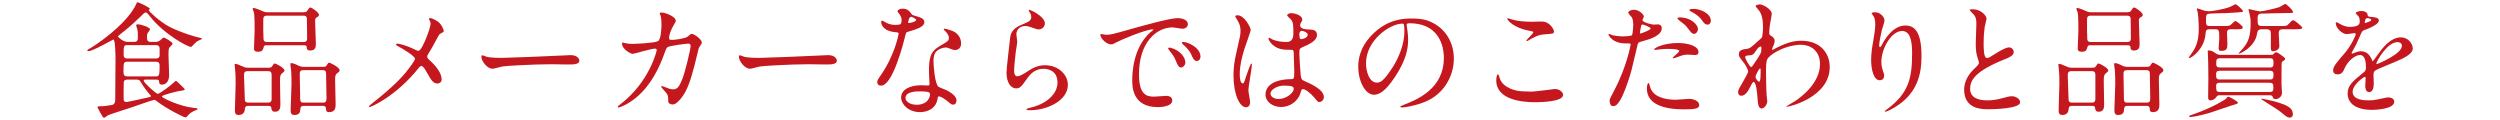 <?xml version="1.0" encoding="UTF-8"?><svg id="_レイヤー_1" xmlns="http://www.w3.org/2000/svg" width="500" height="24" viewBox="0 0 500 24"><defs><style>.cls-1{fill:#c5171e;}</style></defs><path class="cls-1" d="m26.85,8.376c.225,0,.725-.025.725-.75,0-1.1,0-1.375-.15-1.899-.025-.1-.2-.55-.2-.65,0-.175.25-.225.375-.225.475,0,2.399.575,2.399,1.025,0,.15-.425.625-.475.75-.075.125-.125.3-.125.65,0,.675,0,1.1.75,1.1h.9c.2,0,.575,0,.975-.3.1-.1.6-.575.725-.575.15,0,1.775.875,1.775,1.25,0,.15-.6.675-.675.8-.15.25-.15.775-.15,1.45,0,.65.125,3.449.125,4.024,0,1-.45,1.9-1.424,1.9-.55,0-.575-.325-.6-.75-.025-.25-.25-.25-.675-.25h-2.1c-.1,0-.275,0-.275.225,0,.4,2.5,2.624,2.799,2.624.325,0,2.549-1.6,3.324-2.374.075-.075.225-.225.35-.225.075,0,1.725,1.55,1.725,1.7,0,.175-.4.225-.575.25-.9.075-3.999.899-3.999,1.149,0,.35,3.674,2,6.198,2.274.75.075.95.1.95.25,0,.125-.3.225-.375.25-.825.275-1.375.8-1.574,1.05-.25.325-.325.375-.475.375-.4,0-3.874-1.8-5.624-3.149-.35-.275-.45-.35-.65-.35-.3,0-3.574,1.2-4.274,1.425-.6.2-4.699,1.5-4.949,1.65-.125.075-.625.5-.775.5-.2,0-.25-.1-.775-1.024-.075-.175-.55-1-.55-1.1,0-.175.3-.175.525-.175.85,0,1.175-.075,2.324-.25.675-.1.7-.8.7-1.225,0-.9.05-6.648.05-7.898,0-.6-.025-3.974-.425-3.974-.1,0-4.099,2.324-4.974,2.324-.1,0-.25-.05-.25-.125,0-.15.35-.325.45-.375,1-.525,6.923-4.449,9.098-8.423.075-.1.275-.625.35-.725.025-.075.125-.125.2-.125.125,0,2.425,1,2.425,1.325,0,.05-.225.225-.225.275,0,.175,2.125,2.25,4.149,3.299,2.149,1.125,5.474,2.125,6.199,2.224.1.025.275.05.275.15,0,.125-.15.15-.425.275-.625.275-.774.45-1.399,1.1-.25.25-.275.275-.4.275-.575,0-5.399-2.524-8.248-6.224-.475-.6-.525-.65-.7-.65-.275,0-.3.025-1.05.775-.225.225-2.225,2.149-3.699,3.25-.175.15-.875.675-.875.774,0,.05,1,1.075,1.924,1.075h1.35Zm4.299,6.898c.625,0,.775-.1.775-1.975,0-.45,0-.95-.725-.95h-5.749c-.75,0-.75.3-.75,1.875,0,.575,0,1.05.75,1.05h5.698Zm.05-3.574c.4,0,.725-.2.725-.625v-1.35c0-.7-.575-.7-.725-.7h-5.749c-.725,0-.725.2-.725,1.975,0,.7.55.7.725.7h5.749Zm-5.699,4.224c-.425,0-.675.075-.75.525-.025.1-.025,2.799-.025,3.149,0,.375,0,.8.55.8.35,0,3.699-.775,4.399-.925.125-.025.525-.1.525-.25,0-.075-.325-.4-.4-.5-.15-.175-1.024-1.225-1.625-2.274-.25-.45-.4-.525-.825-.525h-1.85Z"/><path class="cls-1" d="m49.751,21.173c-.275,0-.7,0-.75.475-.05.475-.125,1.35-1.299,1.35-.55,0-.725-.35-.725-.9,0-.75.15-4.399.15-5.224,0-.3,0-1.85-.075-2.649-.025-.2-.125-1.149-.125-1.225,0-.175.025-.225.175-.225.2,0,.7.175,1.575.575.375.175.6.2,1.025.2h3.224c1.149,0,1.3.025,1.5-.3.325-.5.35-.55.55-.55s1.925.875,1.925,1.399c0,.2-.25.375-.55.625-.35.3-.35.8-.35,1.5,0,.65.075,3.874.075,4.599,0,.575,0,1.524-1.075,1.524-.65,0-.7-.45-.75-.825-.05-.35-.375-.35-.7-.35h-3.799Zm3.899-.649c.65,0,.675-.525.675-.7v-4.849c0-.75-.425-.75-.875-.75h-3.899c-.625,0-.75.275-.75.825,0,.675.15,3.724.15,4.349,0,.725,0,1.125.725,1.125h3.974Zm6.324-18.071c1.149,0,1.274,0,1.475-.3.375-.575.425-.65.65-.65.25,0,1.699,1,1.699,1.45,0,.25-.075.3-.5.55-.275.175-.275.45-.275.725,0,.725.15,4.049.15,4.524,0,.5,0,1.35-1.125,1.35-.225,0-.625-.05-.675-.4-.05-.55-.075-.65-.675-.65h-7.373c-.375,0-.5.025-.6.4-.15.5-.25.899-1.1.899-.8,0-.825-.375-.825-.725,0-.5.125-2.924.125-3.474,0-.775,0-3.149-.15-3.699-.025-.1-.25-.575-.25-.7s.125-.15.2-.15c.2,0,.775.175,1.95.7.35.15.625.15.875.15h6.424Zm.725,5.949c.675,0,.725-.4.725-.8,0-.25-.025-3.749-.05-3.924-.05-.55-.525-.55-.75-.55h-7.198c-.75,0-.775.4-.775.95,0,1.225,0,3.024.05,3.699.025.625.5.625.775.625h7.223Zm.05,12.771c-.2,0-.625,0-.675.575-.025.55-.075,1.25-1.225,1.25-.525,0-.725-.35-.725-.9,0-.75.175-4.424.175-5.273,0-.2,0-1.95-.075-2.725-.025-.175-.15-1.075-.15-1.274,0-.175.05-.2.2-.2.4,0,.925.25,1.425.5.375.175.65.25,1.149.25h3c1.175,0,1.3,0,1.5-.325.3-.475.35-.524.5-.524.1,0,2.074.899,2.074,1.524,0,.225-.05.275-.6.7-.3.25-.3.75-.3,1.225,0,.7.1,4.099.1,4.849,0,.6,0,1.6-1.299,1.6-.6,0-.6-.325-.625-.75,0-.05-.025-.5-.6-.5h-3.849Zm-.05-7.148c-.75,0-.75.375-.75,1.025,0,.625.075,3.349.075,3.924,0,1.35,0,1.55.725,1.55h3.824c.625,0,.725-.275.725-.9,0-.725-.075-3.924-.075-4.574s0-1.025-.725-1.025h-3.799Z"/><path class="cls-1" d="m82.075,9.501c.25.1,1.375.675,1.574.675.525,0,1.25-1.75,1.55-2.475.45-1.075.925-2.499.925-2.999,0-.225-.075-.4-.175-.575-.075-.15-.15-.225-.15-.3,0-.125.075-.225.2-.225.225,0,1,.275,1.675.8.75.6,1.075,1.625,1.075,1.799,0,.2-.075.225-.625.5-.275.15-.35.275-1,1.5-.425.825-.899,1.675-1.424,2.5-.125.175-.25.4-.25.625,0,.275.225.5.425.675,2.149,1.899,2.449,3.249,2.449,3.874,0,.65-.525.825-.8.825-.899,0-1.274-.65-2.149-2.2-.25-.45-.725-1.299-1.075-1.299-.225,0-.425.2-.525.35-4.574,5.724-9.573,7.848-9.797,7.848-.075,0-.175-.025-.175-.125s.475-.475.774-.725c4.249-3.324,5.924-5.274,6.624-6.124.6-.75,1.799-2.299,1.799-2.674,0-.525-2.299-1.9-3.249-2.424-.475-.25-.525-.275-.525-.4,0-.1.05-.2.225-.2.325,0,1.425.275,2.625.775Z"/><path class="cls-1" d="m113.573,11.051c.15,0,.425-.025.55-.025,1.525,0,1.75.925,1.75,1.1,0,.7-1.024.774-2.074.774-.575,0-3.074-.05-3.574-.05-3.449,0-9.173.325-9.772.45-.3.05-1.65.45-1.95.45-1.075,0-2.225-1.55-2.225-2.399,0-.15.075-.3.2-.3s.725.275.85.3c.425.125,1.45.225,3.049.225.825,0,9.548-.325,13.197-.524Z"/><path class="cls-1" d="m137.548,7.301c.55-.475.625-.525.8-.525.5,0,2.024,1.1,2.024,1.75,0,.2-.55.925-.625,1.1-.05.125-.7,2.849-.825,3.374-.75,2.875-1.399,4.974-2.599,6.523-.275.35-1.075,1.375-1.774,1.375-.475,0-.9-.25-.9-.6,0-1.1-.05-1.375-.7-2.075-.625-.675-.7-.75-.7-.899,0-.1.075-.1.125-.1.225,0,1.15.425,1.35.475.35.1.65.175.925.175.875,0,1.275-.725,1.8-2.024.625-1.525,1.674-6.099,1.674-6.599,0-.525-.275-.525-.5-.525-.15,0-3.724.375-4.174.75-.175.125-.35.65-.625,1.375-.875,2.424-2.524,6.124-5.574,8.648-1.675,1.399-3.299,2-3.524,2-.075,0-.175-.05-.175-.15s.05-.125.5-.475c5.898-4.499,7.298-10.772,7.298-10.822,0-.225-.125-.325-.35-.325-.725,0-4.274,1.049-4.449,1.049-.475,0-2.149-1-2.149-2.049,0-.1,0-.2.15-.2.1,0,.15.025.6.125.525.1.875.125,1.425.125.375,0,4.199-.15,4.974-.525.675-.3.75-2.699.75-3.424,0-.35-.05-1.25-.15-1.6-.025-.075-.2-.475-.2-.55,0-.175.275-.175.375-.175.775,0,2.824.85,2.824,1.6,0,.2-.1.425-.425.95-.425.7-.9,1.775-.9,2.55,0,.375.175.375.625.375.475,0,2.599-.25,3.099-.675Z"/><path class="cls-1" d="m165.073,11.051c.15,0,.425-.025.55-.025,1.525,0,1.75.925,1.75,1.1,0,.7-1.024.774-2.074.774-.575,0-3.074-.05-3.574-.05-3.449,0-9.173.325-9.772.45-.3.05-1.65.45-1.95.45-1.075,0-2.225-1.55-2.225-2.399,0-.15.075-.3.2-.3s.725.275.85.3c.425.125,1.45.225,3.049.225.825,0,9.548-.325,13.197-.524Z"/><path class="cls-1" d="m180.325,4.052c0-.375-.125-.75-.35-1.1-.075-.125-.475-.6-.475-.7,0-.3.525-.525,1.025-.525,1,0,1.4.55,1.8,1.1.125.175.375.275,1.125.475.475.125,1.425.4,1.425,1.1,0,.95-1.4,1.399-3.424,2-.225.075-.25.15-.475,1.024-.3,1.25-2.45,9.698-4.749,9.698-.675,0-.775-.45-.775-.7,0-.35.075-.475.825-1.55,2.725-3.999,3.449-8.023,3.449-8.148,0-.225-.175-.25-.55-.275-2.949-.25-2.949-2-2.949-2.024,0-.1.025-.3.175-.3.1,0,.175.025.675.325.275.175.975.525,1.925.525.05,0,.925,0,1.1-.15s.225-.55.225-.775Zm7.198,15.646c-.325,2.175-2.225,2.725-3.524,2.725-2.375,0-3.774-1.65-3.774-2.899,0-1.625,1.774-2.475,4.024-2.475.2,0,1.125.05,1.3.05.225,0,.35-.025.35-.275,0-.375-.1-2.05-.1-2.399,0-2.75.15-4.074,2.25-5.274,1.549-.9,1.725-.975,1.725-1.625,0-.55-.55-1.125-.7-1.274-.225-.2-.325-.3-.325-.4,0-.075.075-.125.175-.125.175,0,.95.225,1.475.425,1.725.65,1.825,2.174,1.825,2.549,0,.95-.675,1.3-1.175,1.3-.025,0-.325,0-.575-.1-.95-.35-1.05-.4-1.35-.4-.6,0-1.425.35-1.825.75-.575.55-.6,1.449-.6,2.074s.25,4.499,1,5.024c.225.175,1.399.575,1.625.7.525.275,1.975,1.075,1.975,2,0,.425-.175.875-.675.875-.25,0-.4-.075-.775-.4-.675-.6-1.825-1.375-2.174-1.225-.1.05-.1.15-.15.4Zm-3.599-1.424c-.575,0-2.825,0-2.825,1.325,0,.6.75,1.35,2.25,1.35,2.425,0,2.774-1.899,2.625-2.3-.125-.375-1.475-.375-2.049-.375Zm-.675-14.297c0-.175-.875-.625-1.025-.625-.425,0-.6,1.024-.6,1.1,0,.05.025.125.05.15.075.075,1.575-.25,1.575-.625Z"/><path class="cls-1" d="m208.974,4.677c0,.5-.4,1.2-1.274,1.2-.225,0-.35-.025-1.475-.425-.4-.15-.8-.25-1.175-.25-1.025,0-1.775.7-1.775,1.649,0,.225.175,1.3.175,1.524s-.25,1.7-.3,2.05c-.125.925-.325,3.049-.325,3.674,0,.375.025,1.15.65,1.15.475,0,1.2-.45,1.45-.6,1.524-1,2.474-1.6,4.074-1.6,2.674,0,4.574,1.875,4.574,3.924,0,3.049-3.974,5.074-7.598,5.074-.325,0-.675,0-.675-.2,0-.125.55-.25.725-.3,3.124-.7,5.474-2.674,5.474-5.023,0-2.625-2.274-2.774-2.774-2.774-.875,0-2.149.275-3.249,1.875-1.15,1.625-1.425,2.049-2.274,2.049-1.05,0-1.899-1.2-1.899-3.124,0-1.05.6-5.649.675-6.574.075-.875.175-2.149,2.274-2.999,1.399-.575,2-.825,2-1.55,0-.475-.175-.75-.425-1.125-.05-.1-.125-.25-.05-.325.175-.15,3.199,1.3,3.199,2.7Z"/><path class="cls-1" d="m221.101,6.951c1.05,0,1.425-.1,4.849-1.075,2.224-.625,7.948-2.25,9.598-2.25.899,0,2.024.35,2.024,1.2,0,.65-.65.925-1.025.925-.325,0-1.75-.275-2.024-.275-3.174,0-6.723,2.924-6.723,9.373,0,4.199,1.574,4.474,3.049,4.474.375,0,2.149-.15,2.375-.15.775,0,1.225.325,1.225.925,0,1.325-2.749,1.325-2.899,1.325-5.099,0-5.099-4.174-5.099-5.349,0-1.1.025-6.398,3.625-9.623.1-.075.625-.475.625-.525s-.1-.05-.15-.05c-1.45,0-6.624,2.199-7.448,2.674-.325.175-.575.325-.85.325-1.25,0-2.449-1.674-2.125-2.024.1-.125.825.1.975.1Zm15.971,5.523c0,.575-.475,1.025-.875,1.025-.45,0-.675-.475-1.075-1.45-.275-.7-.45-.925-1.25-1.95-.075-.1-.25-.35-.25-.45,0-.125.275-.15.5-.1,2.125.575,2.949,2.125,2.949,2.924Zm3.024-1.2c0,.65-.4.925-.725.925-.6,0-.875-.725-1.125-1.325-.225-.55-.975-1.45-1.649-2-.125-.1-.225-.2-.225-.325,0-.15.275-.15.35-.15.2,0,.475.075.625.125,1.475.475,2.75,1.549,2.75,2.749Z"/><path class="cls-1" d="m250.026,20.423c0,.55-.25,1.025-.825,1.025-1.25,0-2.5-2.5-2.5-6.374,0-1.475.125-2.674.65-4.899.7-3.074.75-3.199.75-3.974,0-.85-.125-1.274-.575-2.074-.075-.15-.475-.725-.475-.875s.3-.2.45-.2c1.4,0,2.649,2.499,2.649,2.949,0,.2-1.1,3.274-1.3,3.899-.5,1.649-.899,3.199-.899,5.024,0,.15,0,1.75.6,1.75.225,0,.25-.1.7-1.475.1-.325.85-2.5,1.025-2.5.1,0,.1.175.1.225,0,.8-.7,4.399-.7,5.124,0,.375.35,2.024.35,2.375Zm9.923-1.4c-.65,1.375-2.05,2.375-3.724,2.375s-3.125-1.025-3.125-2.5c0-.35,0-2.999,5.124-3.074.625,0,.625-.175.625-1.725,0-.15-.075-2.799-.1-3.499,0-.15-.025-.45-.2-.6-.05-.05-1.025-.05-1.15-.05-2.824,0-3.699-1.975-3.699-2.224,0-.075.025-.175.125-.175s.575.3.675.35c.7.3,1.725.5,2.799.5q1.375,0,1.375-1.65c0-1.575,0-2.274-.475-2.849-.1-.125-.774-.675-.774-.85,0-.15.325-.425.85-.425.5,0,2.174.35,2.174,1.3,0,.175-.025.225-.275.625-.075.125-.15.325-.15.525,0,.75,1.3.8,1.45.8,1.1.05,1.924.075,1.924,1.125,0,1.175-1.674,1.899-2.599,2.299s-.925.425-.925,1.5c0,.55.175,3.374.25,4.049.1.925.175,1.1.8,1.375,1.225.525,3.849,1.7,3.849,3.174,0,.45-.35,1-.9,1-.3,0-.375-.1-.975-.85-.725-.875-2.025-1.924-2.475-1.7-.175.075-.4,1-.475,1.175Zm-5.849-.325c0,.675.774,1.1,1.649,1.1,1.475,0,2.999-1.2,2.999-2.049,0-.425-.35-.625-1.949-.625-1.425,0-2.699.85-2.699,1.575Zm5.773-11.822c0,.95.2.95.375.95.35,0,1.3-.3,1.3-.875,0-.45-.825-.775-1.175-.775-.075,0-.2.025-.3.1-.1.075-.2.275-.2.6Z"/><path class="cls-1" d="m281.324,5.002c0,.075.05.175.05.275.1.8.25,1.6.25,2.699,0,1.675-.375,3.999-2.574,7.323-2,3.049-3.274,3.649-4.274,3.649-1.65,0-3.125-2.575-3.125-5.624,0-1.325.275-3.849,2.774-6.374,3.174-3.25,6.523-3.25,7.973-3.25,2.274,0,3.324.45,4.024.8,2.699,1.325,4.349,3.999,4.349,7.273,0,3.249-1.875,7.248-6.298,8.798-2.125.75-3.774.925-4.149.925-.1,0-.25-.025-.25-.175,0-.075.05-.1.675-.35,2.599-1.025,8.023-3.174,8.023-9.398,0-.975-.1-6.923-6.923-6.923-.5,0-.525.2-.525.35Zm-8.123,7.673c0,1.625.65,3.849,2.174,3.849.725,0,1.325-.3,3.049-2.899,1.325-2.024,2.45-4.799,2.45-7.273,0-1.5-.1-1.625-.425-1.625-2.374,0-7.248,3.224-7.248,7.948Z"/><path class="cls-1" d="m306.3,18.323c.75,0,4.549-.525,4.674-.525.975,0,1.649.675,1.649,1.175,0,1.35-4.249,1.475-5.624,1.475-2.475,0-7.748-.45-7.748-4.374,0-.95.275-1.225.325-1.225.175,0,.35.8.4.925.7,1.75,3.024,2.5,4.799,2.5.175,0,1.275.05,1.525.05Zm.075-13.972c.3,0,1.7-.05,1.975-.05,1.649,0,2.449,1.625,2.449,2,0,.45-.225.45-1.949.575-1.275.075-2.2.65-3.149,1.2-.25.15-.25.125-.35.125-.025,0-.075,0-.075-.05,0-.225,1.375-1.4,1.375-1.7,0-.15-.075-.175-.8-.3-3.249-.6-4.399-2.175-4.399-2.424,0-.075.075-.075.125-.075.15,0,.7.225.825.25,1.125.325,2.549.45,3.974.45Z"/><path class="cls-1" d="m322.826,18.124c2.574-4.874,3.299-9.173,3.299-9.198,0-.25-.1-.25-.9-.25-.525,0-1.4-.025-2.225-.45-.8-.4-1.3-1.1-1.3-1.35,0-.075.075-.1.1-.1.1,0,.475.2.575.225.375.125,1.399.275,2.224.275.375,0,1.575-.05,1.775-.225.2-.175.275-1.875.275-2.05,0-.2,0-1.05-.3-1.55-.1-.125-.7-.75-.7-.924,0-.25.475-.575,1.125-.575,1.125,0,2,1.025,2,1.325,0,.125-.275.625-.275.75,0,.475,1.999.9,2.249.9.1,0,.65-.05.775-.05.2,0,.825,0,.825.775,0,1.4-2.125,2.125-3.774,2.574-.85.225-.95.25-1.05.7-1.274,5.448-1.3,5.474-1.825,7.098-1.724,5.199-2.624,5.199-3.099,5.199-.6,0-.675-.825-.675-1.1,0-.3.125-.55.9-2Zm5.273-11.422c.125,0,2.025-.675,2.025-1,0-.25-1.35-.8-1.625-.8-.15,0-.225.05-.275.3-.1.5-.1.575-.225,1.174-.025.175-.05.325.1.325Zm1.9,10.597c.525,2.175,3.224,2.649,5.124,2.649.425,0,2.325-.175,2.725-.175.85,0,2,.425,2,1.25,0,.7-.925.85-3.049.85-4.049,0-7.423-1.025-7.423-4.174,0-.575.15-1.1.35-1.1.1,0,.25.625.275.7Zm5.523-8.698c2.375,0,4.174.7,4.174,1.8,0,.6-.525.6-.725.6-.225,0-1.2-.075-1.399-.075-.45,0-.825,0-1.85.4-.625.225-.875.325-1.05.325-.05,0-.125,0-.125-.075,0-.175,1.3-1.125,1.3-1.399,0-.375-1.775-.4-2.15-.4-.55,0-1.225.025-1.799.1-.15.025-.725.1-.825.1-.075,0-.2,0-.225-.05-.175-.325,2-1.325,4.674-1.325Zm4.074-2.774c0,.4-.35.95-.775.95-.35,0-.55-.175-1.275-1.149-.425-.575-.65-.75-1.699-1.55-.1-.075-.35-.3-.35-.4s.225-.2.45-.2c2.225,0,3.649,1.45,3.649,2.349Zm2.574-1.649c0,.325-.225.75-.65.75-.55,0-.85-.475-1.25-1.05-.325-.475-1.275-1.2-2.075-1.575-.25-.125-.3-.225-.3-.3,0-.225.575-.225.95-.225.85,0,3.324.725,3.324,2.399Z"/><path class="cls-1" d="m354.275,7.201c.65.4.65.8.65.975,0,.425-.15.775-.35,1.2-.075.15-.175.35-.175.475,0,.075.05.125.1.125.125,0,.6-.325.725-.375,2.474-1.25,3.824-1.45,5.049-1.45,3.899,0,5.673,2.599,5.673,5.249,0,5.999-7.998,7.948-8.573,7.948-.05,0-.1,0-.1-.05,0-.075,1.575-.95,1.85-1.149,1.25-.85,4.874-3.599,4.874-7.323,0-2.85-2.075-3.874-3.774-3.874-2.749,0-5.599,1.5-6.548,2.574-.325.375-.475.8-.475,2.5,0,.55.025,3.724.125,5.049.025.2.125,1.024.125,1.174,0,.8-.725,1.45-1.1,1.45-.7,0-.775-.899-.875-2.424-.05-.525-.2-2.899-.8-2.899-.125,0-.45.625-.65,1.025-.375.725-.9,1.75-1.8,1.75-.3,0-.6-.2-.6-.7,0-.425.125-.65.75-1.7.25-.45,1.25-2.174,1.25-2.424,0-.45-.525-1.375-.975-1.924-.8-1-.875-1.1-.875-1.55,0-.85.675-.95,1.7-1.1.425-.075.575-.1,2.25-1.65.125-.125.625-.525.649-.6.125-.25.225-1.35.225-2.125,0-2.225-.575-3.049-1-3.524-.425-.5-.475-.55-.475-.649,0-.2.6-.325.85-.325.675,0,2.375,1.025,2.375,1.85,0,.375-.325,1.95-.375,2.274-.05.4-.125,1.175-.125,1.45,0,.475.025.5.425.75Zm-3.1,2.974c-.225.35-.5.825-1.075.875-.8.05-1.05.075-1.05.399,0,.35.9,1.95,1.175,1.95.15,0,.225-.125.5-.525,1.55-2.274,1.55-2.324,1.55-3.224,0-.2,0-.325-.1-.35-.15-.025-.575.15-1,.875Zm-.075,5.199c0,.325.5.975.725.975.3,0,.3-1.35.3-2.5,0-.1-.05-.15-.125-.15-.2,0-.9,1.375-.9,1.675Z"/><path class="cls-1" d="m380.399,6.201c-2.125,0-4.124,3.499-4.124,6.148,0,.8.125,1.25.325,1.85.175.475.225.675.225.95,0,.825-.675.9-.9.9-1.149,0-1.699-2.075-1.699-4.049,0-1.275.2-2.6.45-3.974.35-2.05.375-2.6.375-3.199,0-.875-.15-1.25-.325-1.55-.05-.1-.425-.6-.425-.65,0-.05.3-.175.675-.175,1.15,0,1.925,1,1.925,1.675,0,.3-.45,1.574-.525,1.849-.05.2-.55,2.475-.55,3.1,0,.075,0,.35.2.35.125,0,.275-.3.45-.625.275-.55,1.974-3.699,4.599-3.699,1.55,0,3.224.825,3.224,6.073,0,3.524-.7,7.523-5.449,10.348-1,.6-1.699.825-1.799.825-.05,0-.1-.025-.1-.075,0-.075.05-.125.625-.55,4.099-3.1,4.849-5.999,4.849-11.098,0-2.749-.5-4.424-2.024-4.424Z"/><path class="cls-1" d="m394.725,13.875c.75-.7,1.075-1.025,1.075-1.35,0-.075-.175-.65-.225-.775-.3-.95-.425-1.525-.425-2.924,0-.575.125-3.474.125-4.124,0-1.25-.35-1.625-.75-2.024-.525-.55-.6-.625-.6-.7,0-.1.6-.125.675-.125,1.425,0,2.699,1.15,2.699,1.875,0,.225-.3,1.35-.35,1.6-.1.7-.225,1.849-.225,3.299,0,.95,0,2.975.65,2.975.35,0,.5-.1,1.85-.95.275-.175,1.849-1.174,2.574-1.174.575,0,.95.5.95.925,0,.75-1.025,1.149-1.924,1.5-5.949,2.399-6.798,4.224-6.798,5.849,0,1.699,1.449,2.324,3.474,2.324,1.25,0,2.25-.25,2.999-.45,1.125-.3,1.4-.375,1.875-.375.85,0,1.65.575,1.65,1.2,0,1.275-5.099,1.399-6.424,1.399-1.149,0-4.773,0-4.773-3.924,0-.7.2-2.424,1.899-4.049Z"/><path class="cls-1" d="m414.501,21.173c-.275,0-.7,0-.75.475-.05.475-.125,1.35-1.299,1.35-.55,0-.725-.35-.725-.9,0-.75.15-4.399.15-5.224,0-.3,0-1.85-.075-2.649-.025-.2-.125-1.149-.125-1.225,0-.175.025-.225.175-.225.2,0,.7.175,1.575.575.375.175.6.2,1.025.2h3.224c1.149,0,1.3.025,1.5-.3.325-.5.35-.55.55-.55s1.925.875,1.925,1.399c0,.2-.25.375-.55.625-.35.3-.35.8-.35,1.5,0,.65.075,3.874.075,4.599,0,.575,0,1.524-1.075,1.524-.65,0-.7-.45-.75-.825-.05-.35-.375-.35-.7-.35h-3.799Zm3.899-.649c.65,0,.675-.525.675-.7v-4.849c0-.75-.425-.75-.875-.75h-3.899c-.625,0-.75.275-.75.825,0,.675.15,3.724.15,4.349,0,.725,0,1.125.725,1.125h3.974Zm6.324-18.071c1.149,0,1.274,0,1.475-.3.375-.575.425-.65.65-.65.25,0,1.699,1,1.699,1.45,0,.25-.075.3-.5.55-.275.175-.275.45-.275.725,0,.725.15,4.049.15,4.524,0,.5,0,1.35-1.125,1.35-.225,0-.625-.05-.675-.4-.05-.55-.075-.65-.675-.65h-7.373c-.375,0-.5.025-.6.4-.15.5-.25.899-1.1.899-.8,0-.825-.375-.825-.725,0-.5.125-2.924.125-3.474,0-.775,0-3.149-.15-3.699-.025-.1-.25-.575-.25-.7s.125-.15.2-.15c.2,0,.775.175,1.95.7.35.15.625.15.875.15h6.424Zm.725,5.949c.675,0,.725-.4.725-.8,0-.25-.025-3.749-.05-3.924-.05-.55-.525-.55-.75-.55h-7.198c-.75,0-.775.4-.775.95,0,1.225,0,3.024.05,3.699.025.625.5.625.775.625h7.223Zm.05,12.771c-.2,0-.625,0-.675.575-.025.55-.075,1.25-1.225,1.25-.525,0-.725-.35-.725-.9,0-.75.175-4.424.175-5.273,0-.2,0-1.95-.075-2.725-.025-.175-.15-1.075-.15-1.274,0-.175.05-.2.2-.2.4,0,.925.25,1.425.5.375.175.65.25,1.149.25h3c1.175,0,1.3,0,1.5-.325.3-.475.35-.524.5-.524.1,0,2.074.899,2.074,1.524,0,.225-.05.275-.6.7-.3.25-.3.75-.3,1.225,0,.7.1,4.099.1,4.849,0,.6,0,1.6-1.299,1.6-.6,0-.6-.325-.625-.75,0-.05-.025-.5-.6-.5h-3.849Zm-.05-7.148c-.75,0-.75.375-.75,1.025,0,.625.075,3.349.075,3.924,0,1.35,0,1.55.725,1.55h3.824c.625,0,.725-.275.725-.9,0-.725-.075-3.924-.075-4.574s0-1.025-.725-1.025h-3.799Z"/><path class="cls-1" d="m442.051,5.851c-.85,0-.875.15-.975,1.2-.3,2.699-2.674,4.574-3.299,4.574-.025,0-.05-.025-.05-.05,0-.05.275-.425.325-.5.85-1.175,1.7-2.35,1.7-5.324,0-1.475-.175-3.149-.2-3.25-.025-.1-.175-.575-.175-.675,0-.075.025-.15.1-.15s.975.3,1.075.35c.5.175.875.225,1.25.225.475,0,2.799-.325,4.274-.9.15-.05.875-.5,1.075-.5.15,0,1.45,1.15,1.45,1.375,0,.175-.1.175-.95.25-2.149.15-2.399.15-4.649.2-1.625.05-1.799.05-1.799.975,0,1.399,0,1.55.825,1.55h2.674c1.1,0,1.225,0,1.649-.425.15-.125.625-.6.75-.6.075,0,1.45.925,1.45,1.325,0,.35-.5.35-1.4.35h-.924c-.725,0-.825.275-.825.825,0,.3.075,1.699.075,2,0,.925,0,1.5-1.25,1.5-.325,0-.5-.075-.5-.55,0-.275.125-1.575.125-1.85,0-1.725,0-1.925-.875-1.925h-.925Zm5.524,14.672c0,.2-.125.25-1.025.5-.625.175-3.799,1.3-4.549,1.525-2.274.675-3.624.85-3.924.85-.075,0-.25,0-.25-.15,0-.1.05-.125.649-.325,4.224-1.45,6.624-3.074,6.699-3.149.3-.375.325-.425.475-.425.3,0,1.925.95,1.925,1.175Zm-3.574-1.475c-.275,0-.525.025-.7.3-.475.725-1.15.725-1.225.725-.375,0-.45-.3-.45-.725,0-.5.05-3.049.05-3.624,0-2.35-.05-3.574-.075-4.424,0-.15-.05-.899-.05-1,0-.2.025-.2.225-.2.5,0,.675.1,1.375.575.35.225.65.3,1.025.3h9.973c.35,0,.4-.025.55-.175.125-.125.35-.35.55-.35.175,0,.55.25.725.375.95.675,1.05.75,1.05.975,0,.075-.05.175-.125.225-.45.275-.525.3-.575.65-.025.175-.025,3.649-.025,4.124,0,.25.1,1.5.1,1.774,0,.725-.7,1.25-1.25,1.25-.375,0-.55-.225-.575-.35-.1-.3-.125-.425-.8-.425h-9.772Zm9.948-3.149c.75,0,.75-.325.75-1.125,0-.625-.525-.625-.75-.625h-9.973c-.45,0-.75.1-.75.7,0,.725,0,1.05.75,1.05h9.973Zm-9.873.65c-.425,0-.85,0-.85.65,0,1.075.1,1.2.875,1.2h9.697c.75,0,.875-.15.875-.925s-.15-.925-.875-.925h-9.723Zm-.05-4.899c-.75,0-.775.325-.775.975,0,.525,0,.875.775.875h9.923c.75,0,.75-.325.75-1.075,0-.475-.075-.775-.75-.775h-9.923Zm8.348-5.799c-.725,0-.875.3-.975.95-.475,2.699-3.399,3.924-3.574,3.924-.025,0-.125,0-.125-.05,0-.025.75-.825.875-.975,1.15-1.399,1.55-2.449,1.55-5.224,0-.4,0-.725-.2-1.625-.025-.15-.225-.85-.225-.95,0-.075.1-.075.15-.075.125,0,1.824.45,2.174.45.6,0,3.199-.625,3.849-.85.2-.075,1.1-.65,1.15-.65.25,0,1.574,1.25,1.574,1.6,0,.225-.1.225-1,.225s-5.224.125-5.374.125c-.65.05-.7.425-.7.95,0,1.175,0,1.525.85,1.525h3.724c1.149,0,1.274,0,1.649-.425.475-.525.65-.725.9-.725.325,0,1.799,1.3,1.799,1.45,0,.35-.525.35-1.399.35h-2.35c-.625,0-.95.075-.95.85,0,.4.125,2.274.125,2.549,0,.825-1.025,1-1.3,1-.425,0-.4-.475-.4-.825v-2.499c0-.6,0-1.075-.925-1.075h-.875Zm.05,13.897c.175,0,1.75.35,2.424.525,2.824.774,3.724,1.375,3.724,2.599,0,.55-.425.65-.65.65-.3,0-.575-.125-1.2-.65-.925-.775-1.024-.85-4.074-2.774-.1-.05-.375-.225-.375-.3,0-.05.075-.05.15-.05Z"/><path class="cls-1" d="m466.626,14.05c0-.75.7-1.55,2.399-3.524,1.125-1.3,2.125-3.375,2.125-3.724,0-.15-.175-.175-.275-.175-.25,0-1.274.2-1.5.2-.95,0-2.225-1.225-2.225-2.2,0-.075,0-.175.15-.175s.8.4.95.475c.3.15.975.45,1.65.45,2.049,0,2.049-.675,2.049-1.175,0-.15-.025-.55-.2-.875-.075-.125-.6-.575-.6-.725,0-.2.65-.4,1.1-.4.6,0,1.225.225,1.275.775.025.325.125.375,1.125.45.175,0,1.125.125,1.125.65,0,.825-1.825,1.525-2.974,1.975-.375.15-.4.2-.95,1.475-.6,1.375-.7,1.575-1.35,2.699-.125.225-.175.3-.175.4,0,.05.025.1.1.1.075,0,.55-.175.775-.275.275-.125.6-.2.975-.2.325,0,1.475.05,2.125,1.524.175.425.2.475.25.475.075,0,.899-1.149,1.024-1.35.825-1.149,2.45-3.424,4.624-3.424,1.375,0,2.35,1.175,2.35,2.224,0,1.175-1.975,2-3.524,2.674-.625.275-3.449,1.4-3.899,1.675-.4.25-.425.525-.425,1.05,0,.225.05,1.274.05,1.5,0,.4,0,1.825-.925,1.825-.675,0-.775-.825-.775-1.275,0-.25.075-1.45.075-1.475,0-.1,0-.3-.175-.3-.2,0-2.425,1.55-2.425,2.974,0,1.725,2.5,1.725,3.225,1.725.625,0,1.1-.05,1.6-.15.35-.05,1.949-.45,2.274-.45.525,0,1.225.25,1.225.85,0,1.55-3.874,1.649-4.474,1.649-3.174,0-4.849-1.299-4.849-3.274,0-1.6.95-2.399,3.299-4.299.25-.2.375-.5.375-.875,0-1.125-.2-2.524-1.199-2.524-.95,0-2.425,1.15-3.075,2.649-.275.625-.55,1.225-1.35,1.225-.475,0-.95-.15-.95-.825Zm6.374-9.448c.05,0,1.25-.325,1.25-.6,0-.325-.625-.375-.85-.375-.35,0-.45.7-.45.8s0,.175.05.175Zm2.274,8.098c0,.05.025.125.1.125.075,0,4.999-2,4.999-3.649,0-.625-.55-.75-.875-.75-2.075,0-4.224,3.874-4.224,4.274Z"/></svg>